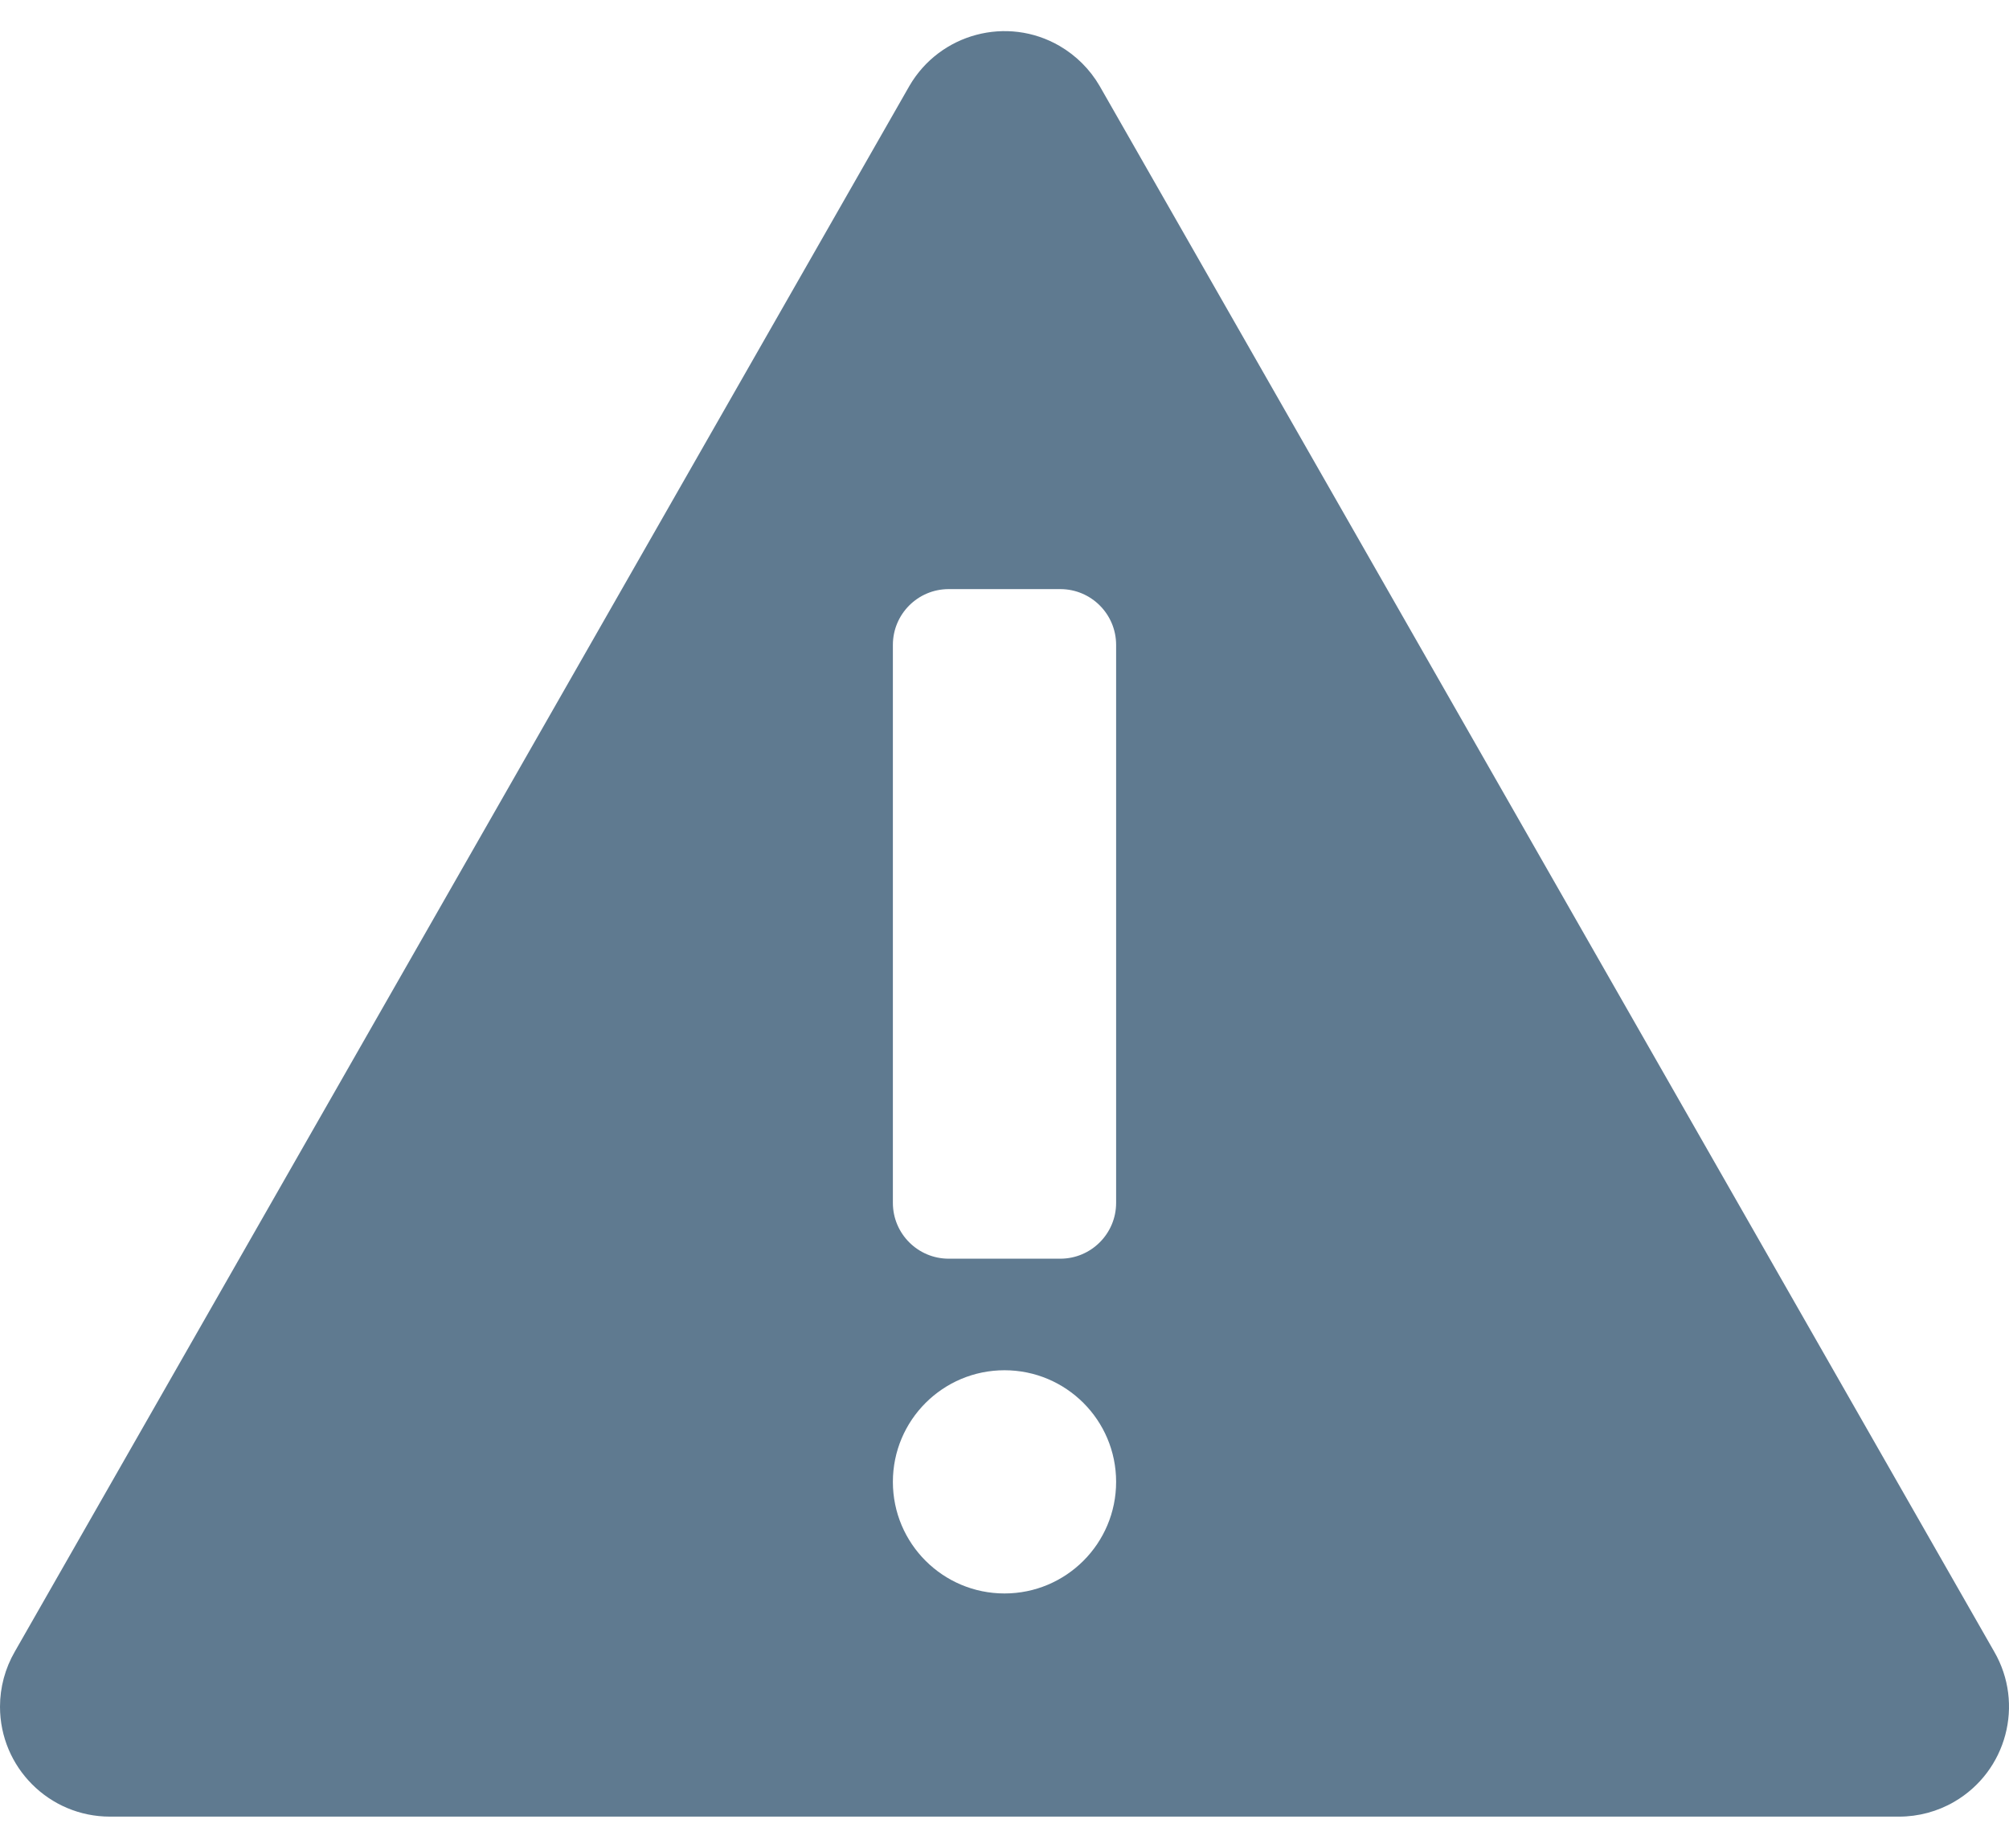 <?xml version="1.0" encoding="UTF-8"?>
<svg width="50px" height="46px" viewBox="0 0 50 46" version="1.1" xmlns="http://www.w3.org/2000/svg" xmlns:xlink="http://www.w3.org/1999/xlink">
    <!-- Generator: Sketch 52.6 (67491) - http://www.bohemiancoding.com/sketch -->
    <title>icon_alertWarning_steel@1x</title>
    <desc>Created with Sketch.</desc>
    <g id="mobile-app-faq-type-thing" stroke="none" stroke-width="1" fill="none" fill-rule="evenodd">
        <g id="1366_mobileApp-lp" transform="translate(-378, -2387)" fill="#5F7A90">
            <g id="things" transform="translate(0, 2240)">
                <g id="content" transform="translate(213, 0)">
                    <g id="c">
                        <g id="left">
                            <g id="content" transform="translate(0, 100)">
                                <g id="icon/alertWarning/steel" transform="translate(165, 45)">
                                    <g id="icon_alertWarning_steel">
                                        <path d="M27.778,31.942 C27.778,32.708 27.156,33.331 26.389,33.331 L23.611,33.331 C22.844,33.331 22.222,32.708 22.222,31.942 L22.222,18.053 C22.222,17.286 22.844,16.664 23.611,16.664 L26.389,16.664 C27.156,16.664 27.778,17.286 27.778,18.053 L27.778,31.942 Z M25,41.664 C23.467,41.664 22.222,40.422 22.222,38.886 C22.222,37.35 23.467,36.108 25,36.108 C26.533,36.108 27.778,37.35 27.778,38.886 C27.778,40.422 26.533,41.664 25,41.664 Z M49.631,43.111 L27.367,4.139 C27.128,3.728 26.786,3.386 26.372,3.144 C25.067,2.386 23.392,2.833 22.633,4.139 L0.369,43.111 C0.128,43.528 0,44 0,44.483 C0,45.994 1.225,47.219 2.736,47.219 L47.264,47.219 C47.745,47.219 48.22,47.092 48.636,46.85 C49.942,46.092 50.389,44.417 49.631,43.111 Z"></path>
                                    </g>
                                </g>
                            </g>
                        </g>
                    </g>
                </g>
            </g>
        </g>
    </g>
</svg>